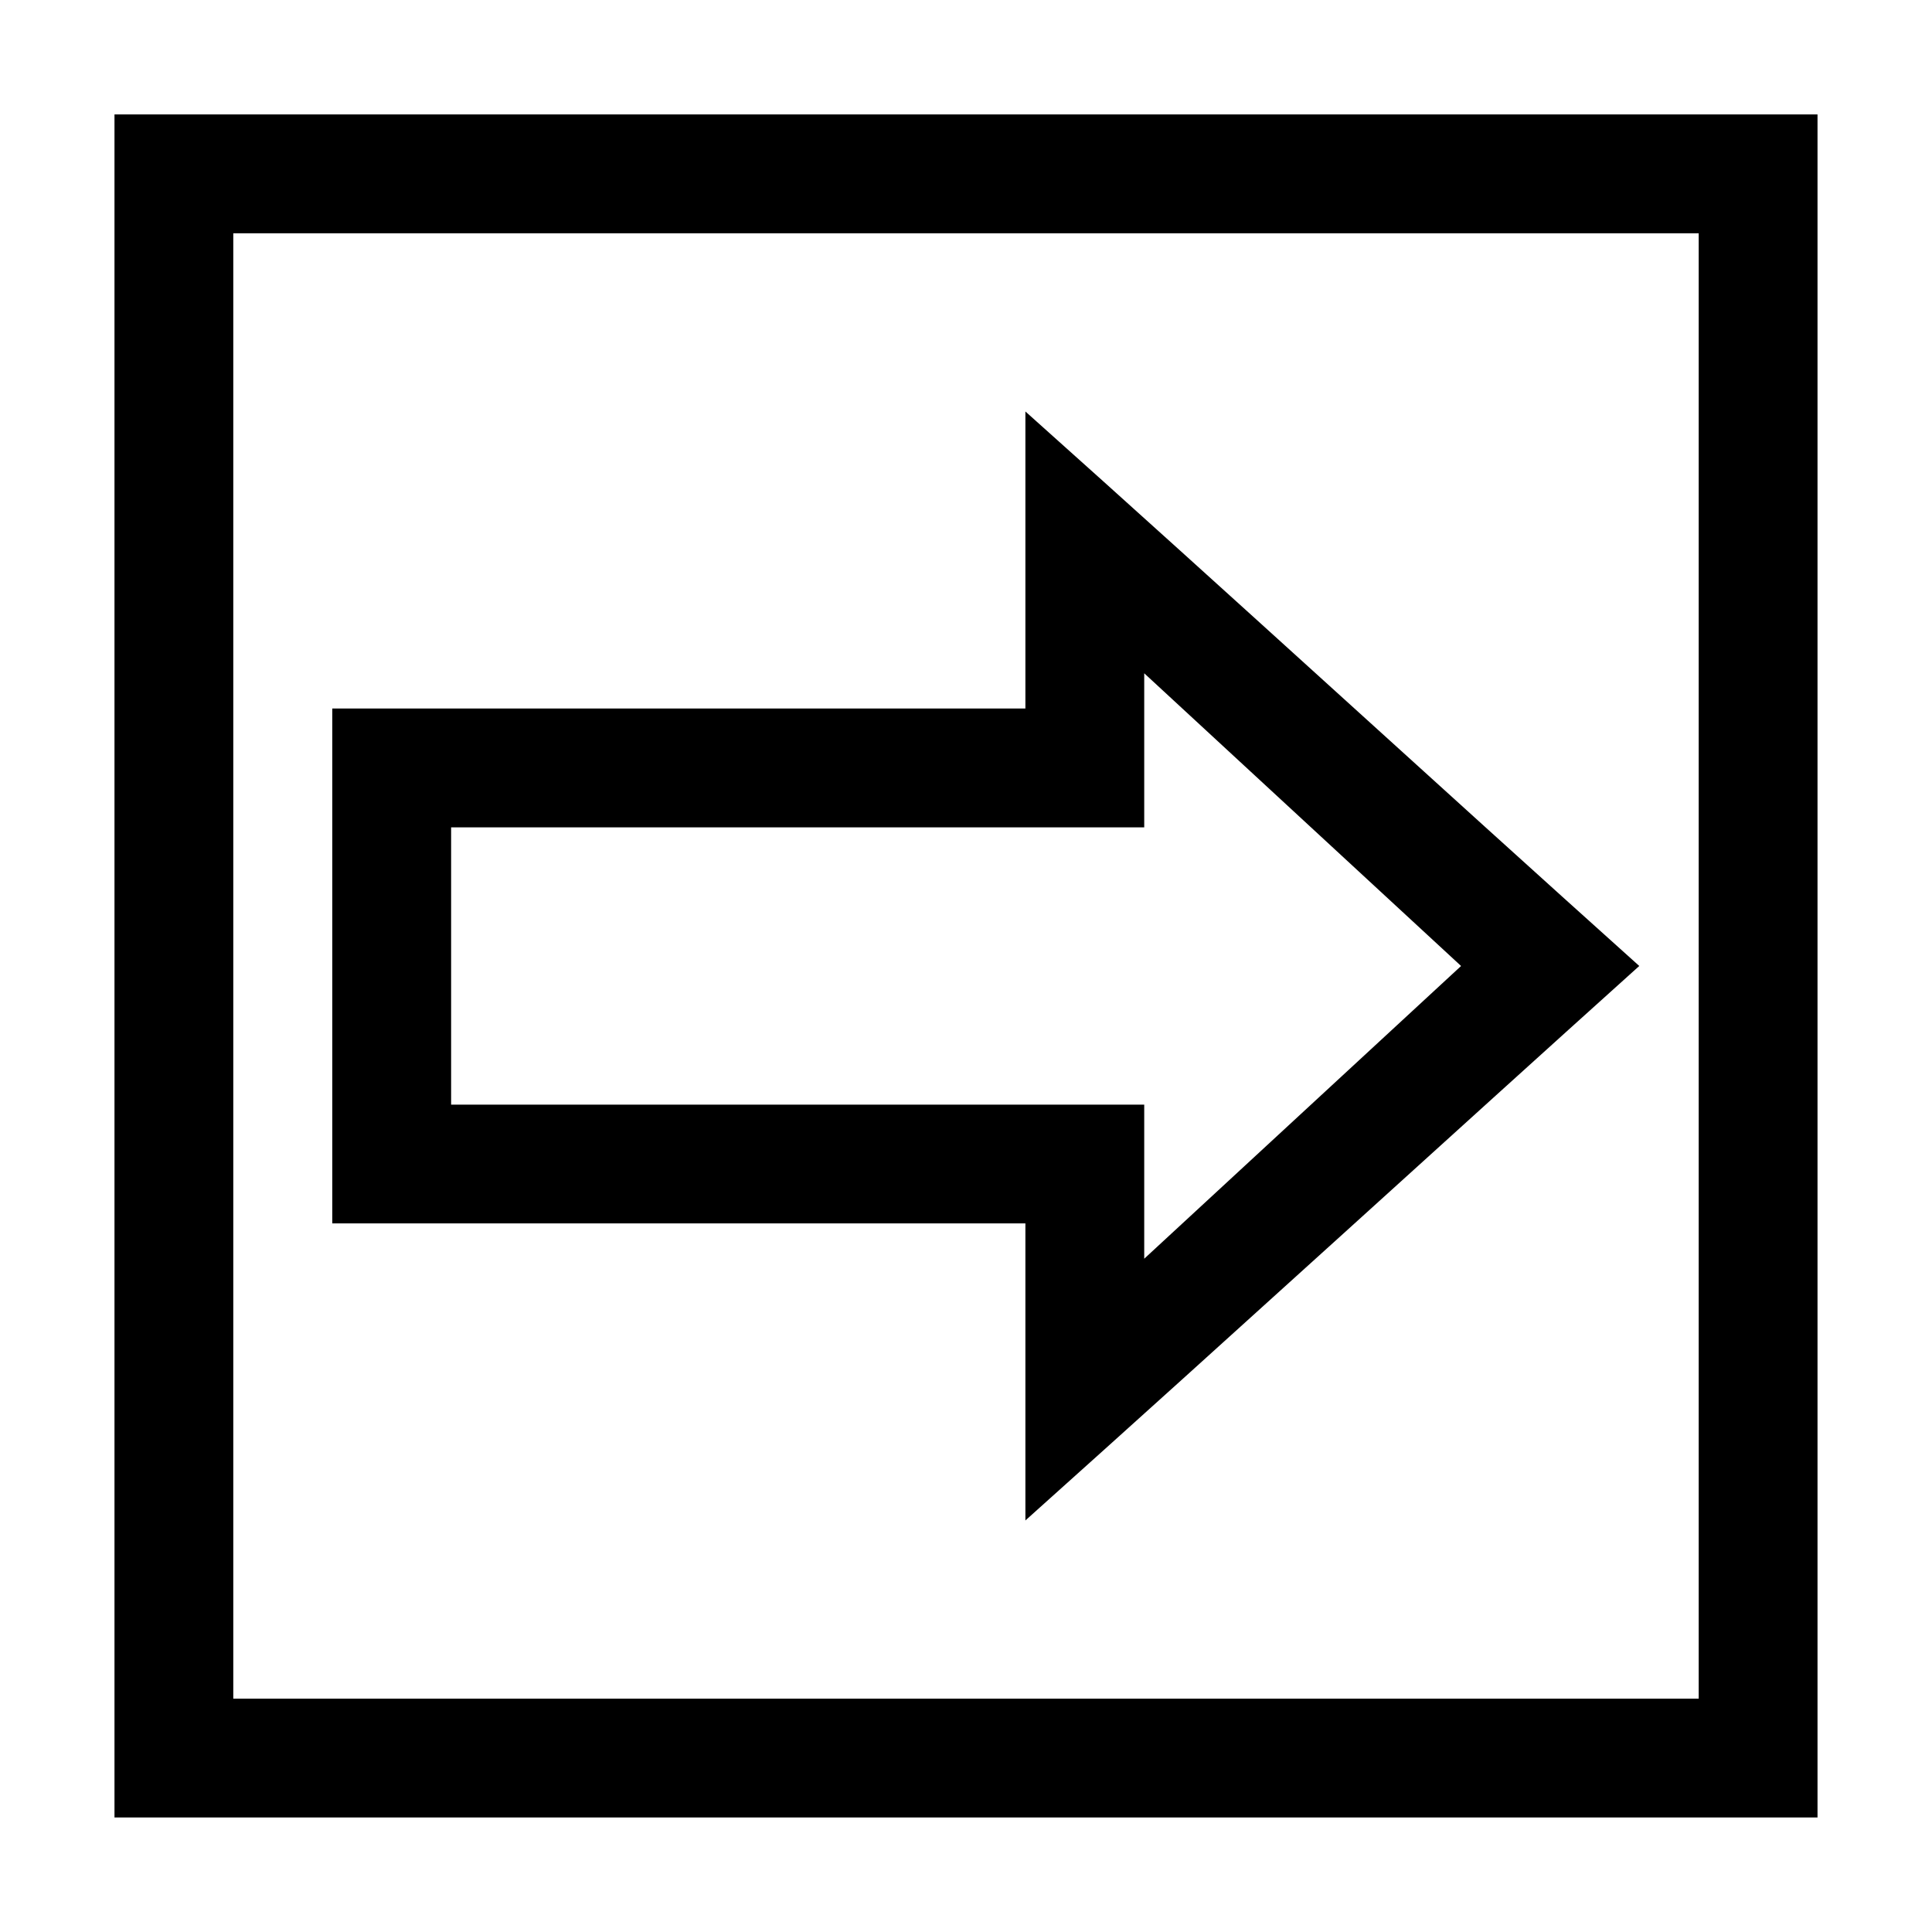 <?xml version="1.0" encoding="UTF-8"?>
<!-- Uploaded to: SVG Repo, www.svgrepo.com, Generator: SVG Repo Mixer Tools -->
<svg fill="#000000" width="800px" height="800px" version="1.1" viewBox="144 144 512 512" xmlns="http://www.w3.org/2000/svg">
 <path d="m625.66 174.33h-451.32v451.32h451.32zm-31.488 31.488v388.35h-388.35v-388.35zm-15.742 194.18c-55.051-49.426-107.53-97.645-162.69-146.95v78.719h-183.68v136.45h183.68v78.719c56.484-50.602 113.83-102.99 162.69-146.95zm-47.23 0-83.969 77.574v-40.836h-183.68v-73.473h183.68v-40.836z"/>
</svg>
